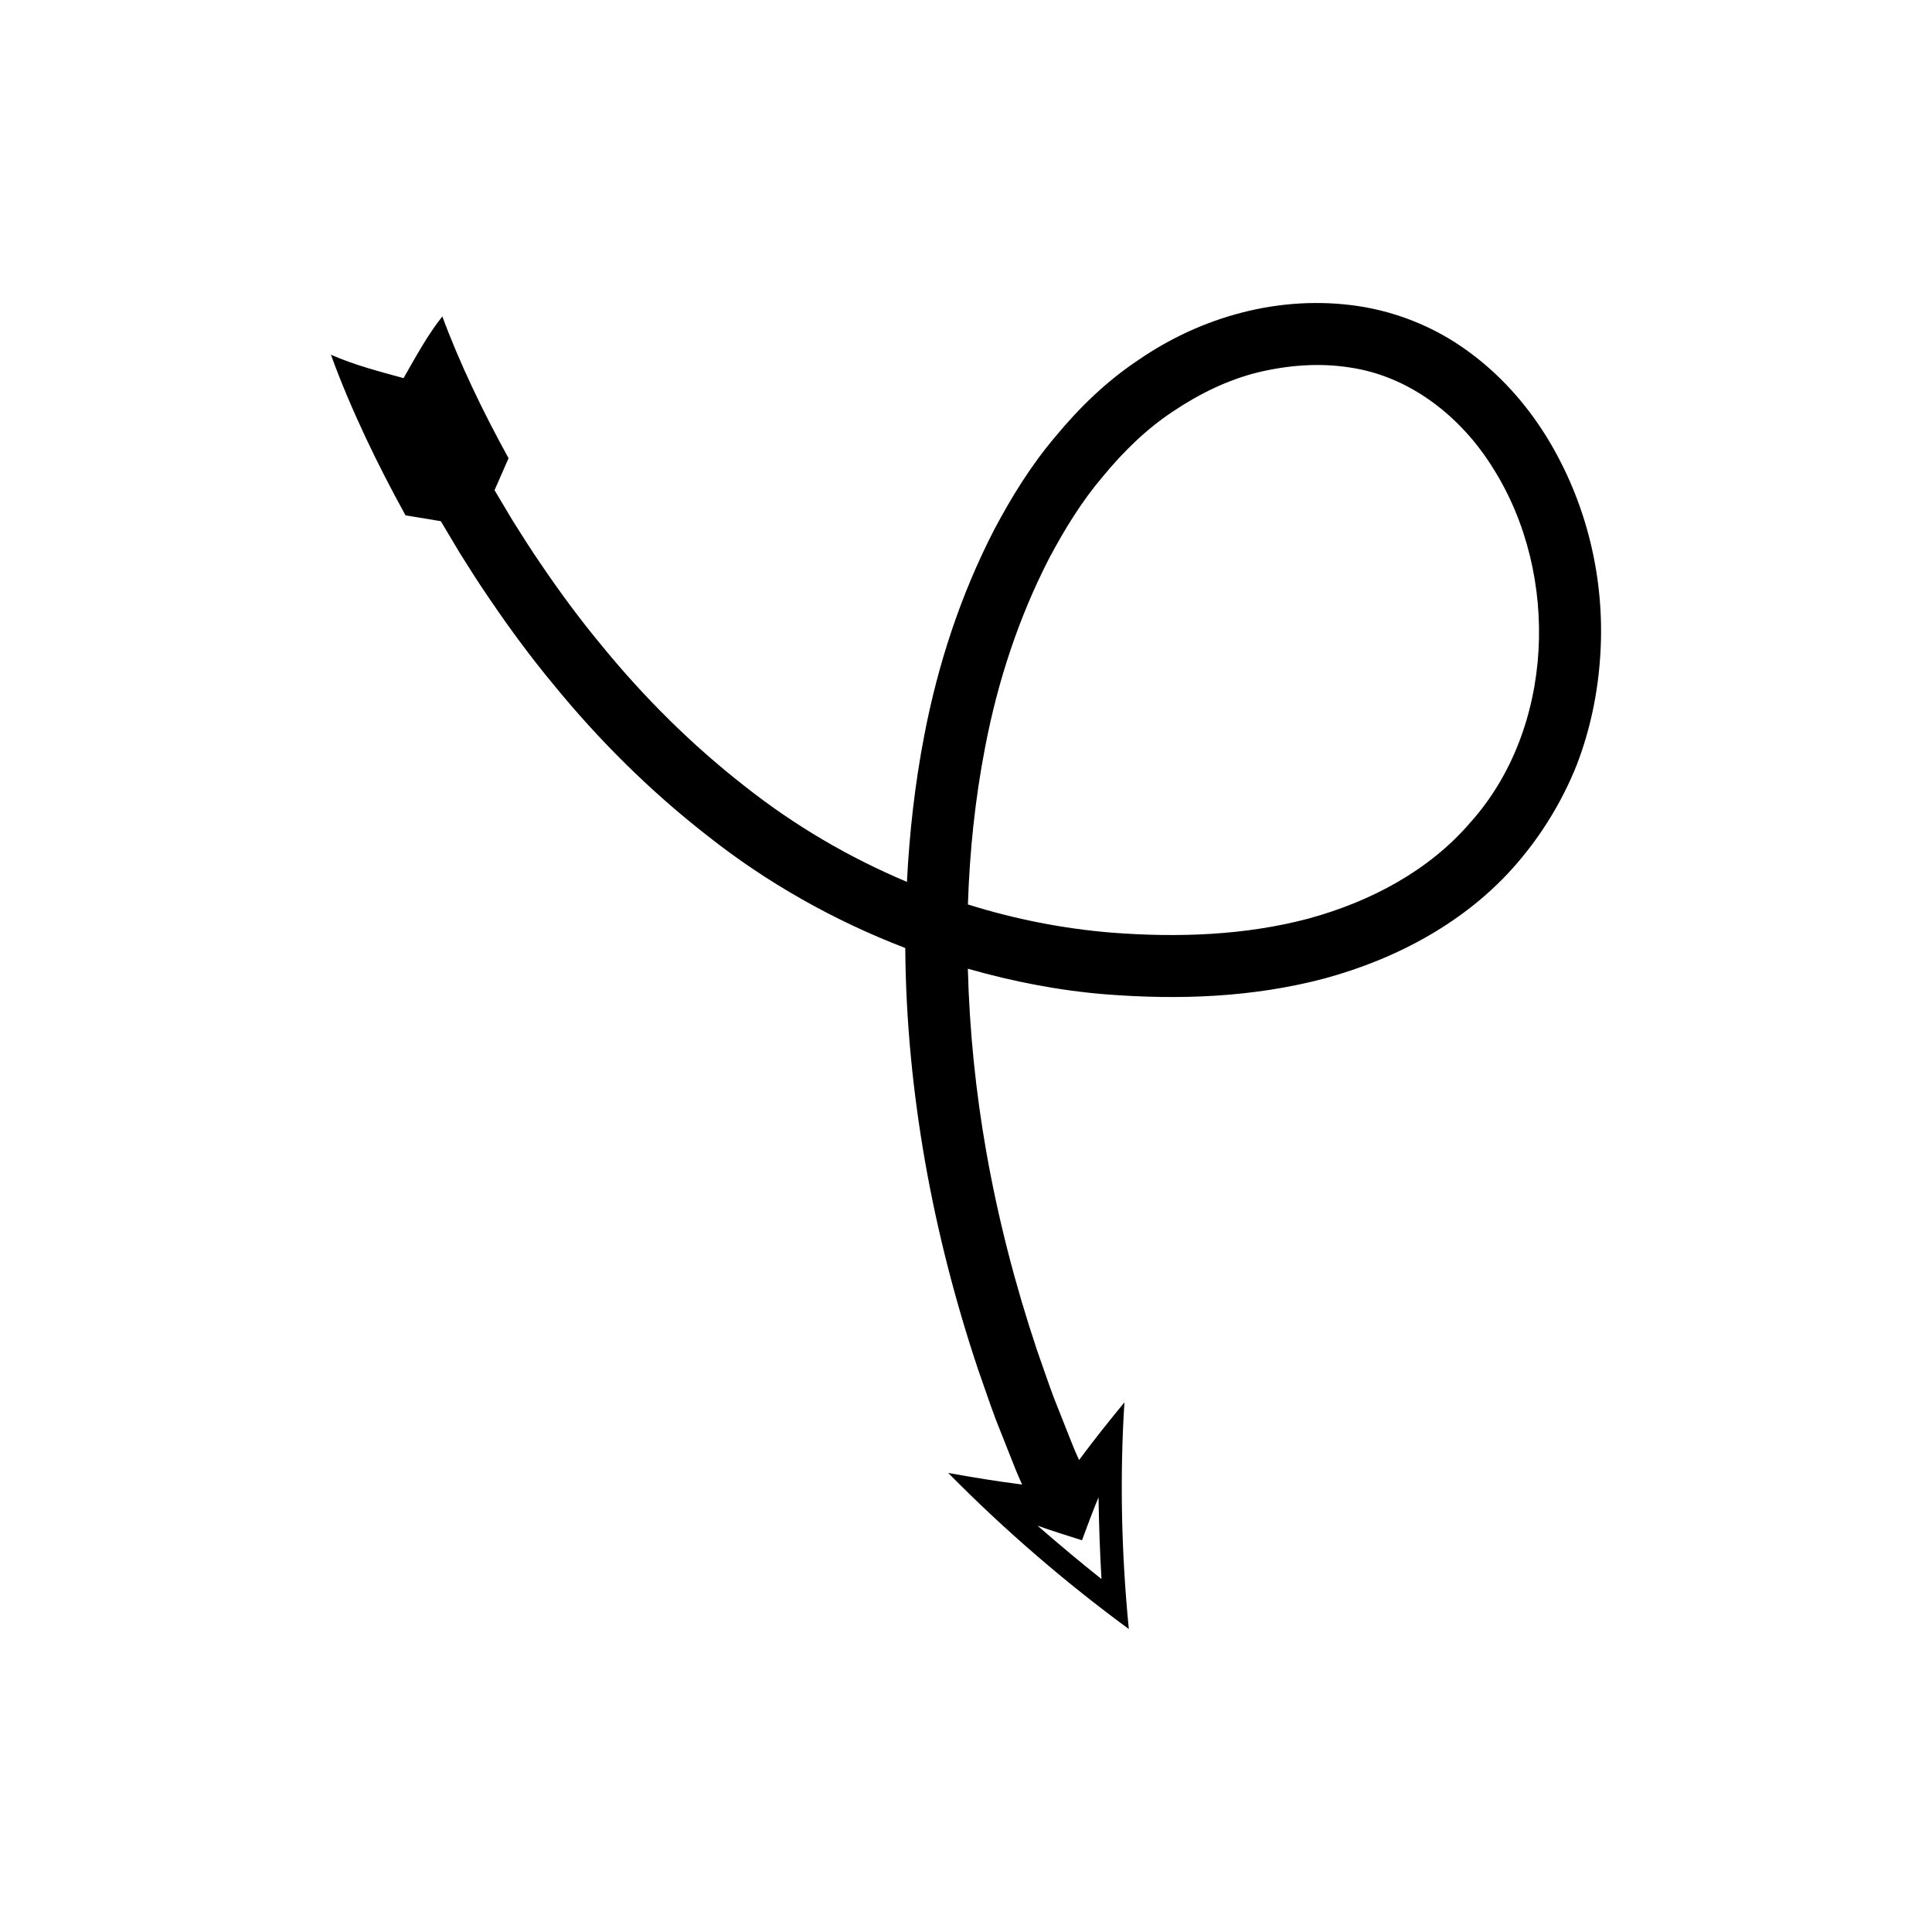 <?xml version="1.0" encoding="UTF-8"?>
<!-- Uploaded to: ICON Repo, www.iconrepo.com, Generator: ICON Repo Mixer Tools -->
<svg fill="#000000" width="800px" height="800px" version="1.1" viewBox="144 144 512 512" xmlns="http://www.w3.org/2000/svg">
 <path d="m251.46 280.57 9.367 1.551 5.043 8.465c2.523 4.008 5.039 8.02 7.731 11.922 5.309 7.848 10.941 15.5 17.012 22.82 12.008 14.73 25.617 28.273 40.738 40.055 15.777 12.508 33.621 22.586 52.555 29.852 0.129 19.09 2 38.133 5.289 56.848 3.289 18.613 8.023 36.945 14.008 54.84 1.578 4.445 3.059 8.93 4.723 13.34l3.68 9.301c1.031 2.641 2.074 5.277 3.266 7.852-6.613-0.832-13.043-1.898-19.59-3.07 15.23 15.438 31.309 29.199 47.867 41.363-2.016-20.516-2.394-40.629-1.164-60.07-4.094 4.977-8.203 10.113-12.016 15.285-1.145-2.469-2.144-4.996-3.133-7.531l-3.531-8.918c-1.598-4.231-3.008-8.527-4.527-12.785-5.734-17.145-10.262-34.688-13.402-52.461-2.82-16.02-4.469-32.27-4.883-48.504 11.996 3.422 24.285 5.812 36.723 6.801 19.121 1.48 38.695 0.84 57.816-4.227 18.953-5.144 37.602-14.93 50.973-30.492 6.644-7.707 12.008-16.516 15.789-25.945 3.672-9.473 5.715-19.477 6.316-29.516 1.246-20.082-3.656-40.445-14.371-57.766-5.375-8.629-12.34-16.473-20.82-22.582-8.426-6.16-18.512-10.293-28.887-11.871-20.871-3.125-41.777 2.828-58.438 14.344-8.449 5.609-15.668 12.688-21.957 20.305-6.418 7.566-11.582 15.953-16.137 24.539-8.922 17.297-14.949 35.758-18.543 54.516-2.492 12.879-3.949 25.871-4.609 38.879-15.301-6.445-29.789-14.918-42.906-25.297-14.035-10.934-26.793-23.602-38.129-37.512-5.727-6.906-11.062-14.152-16.105-21.605-2.555-3.707-4.945-7.519-7.348-11.332l-4.801-8.055 3.715-8.477c-3.391-6.156-6.625-12.406-9.605-18.75-2.926-6.223-5.836-13.035-7.941-18.828-3.82 4.766-7.043 10.684-10.281 16.359-6.398-1.773-12.699-3.348-19.246-6.203 2.93 8.07 5.879 14.809 9.199 21.938 3.297 7.012 6.84 13.863 10.562 20.625zm179.28 271.62c1.441-3.856 2.801-7.609 4.383-11.391 0.113 7.129 0.348 14.367 0.781 21.668-5.695-4.531-11.328-9.262-16.961-14.152 3.867 1.391 7.898 2.633 11.797 3.875zm-25.668-210.18c3.34-17.523 8.965-34.531 16.984-50.086 4.094-7.707 8.68-15.156 14.238-21.68 5.449-6.602 11.582-12.605 18.562-17.207 6.922-4.648 14.438-8.344 22.445-10.34 8.055-1.934 16.262-2.559 24.145-1.348 15.887 2.207 29.711 12.844 38.363 26.938 17.691 28.18 16.141 68.887-6.195 93.73-10.852 12.648-26.273 20.883-42.82 25.41-16.656 4.441-34.582 5.106-52.215 3.731-12.949-1.047-25.715-3.598-38.07-7.465 0.453-14.027 1.906-27.977 4.562-41.684z"/>
</svg>